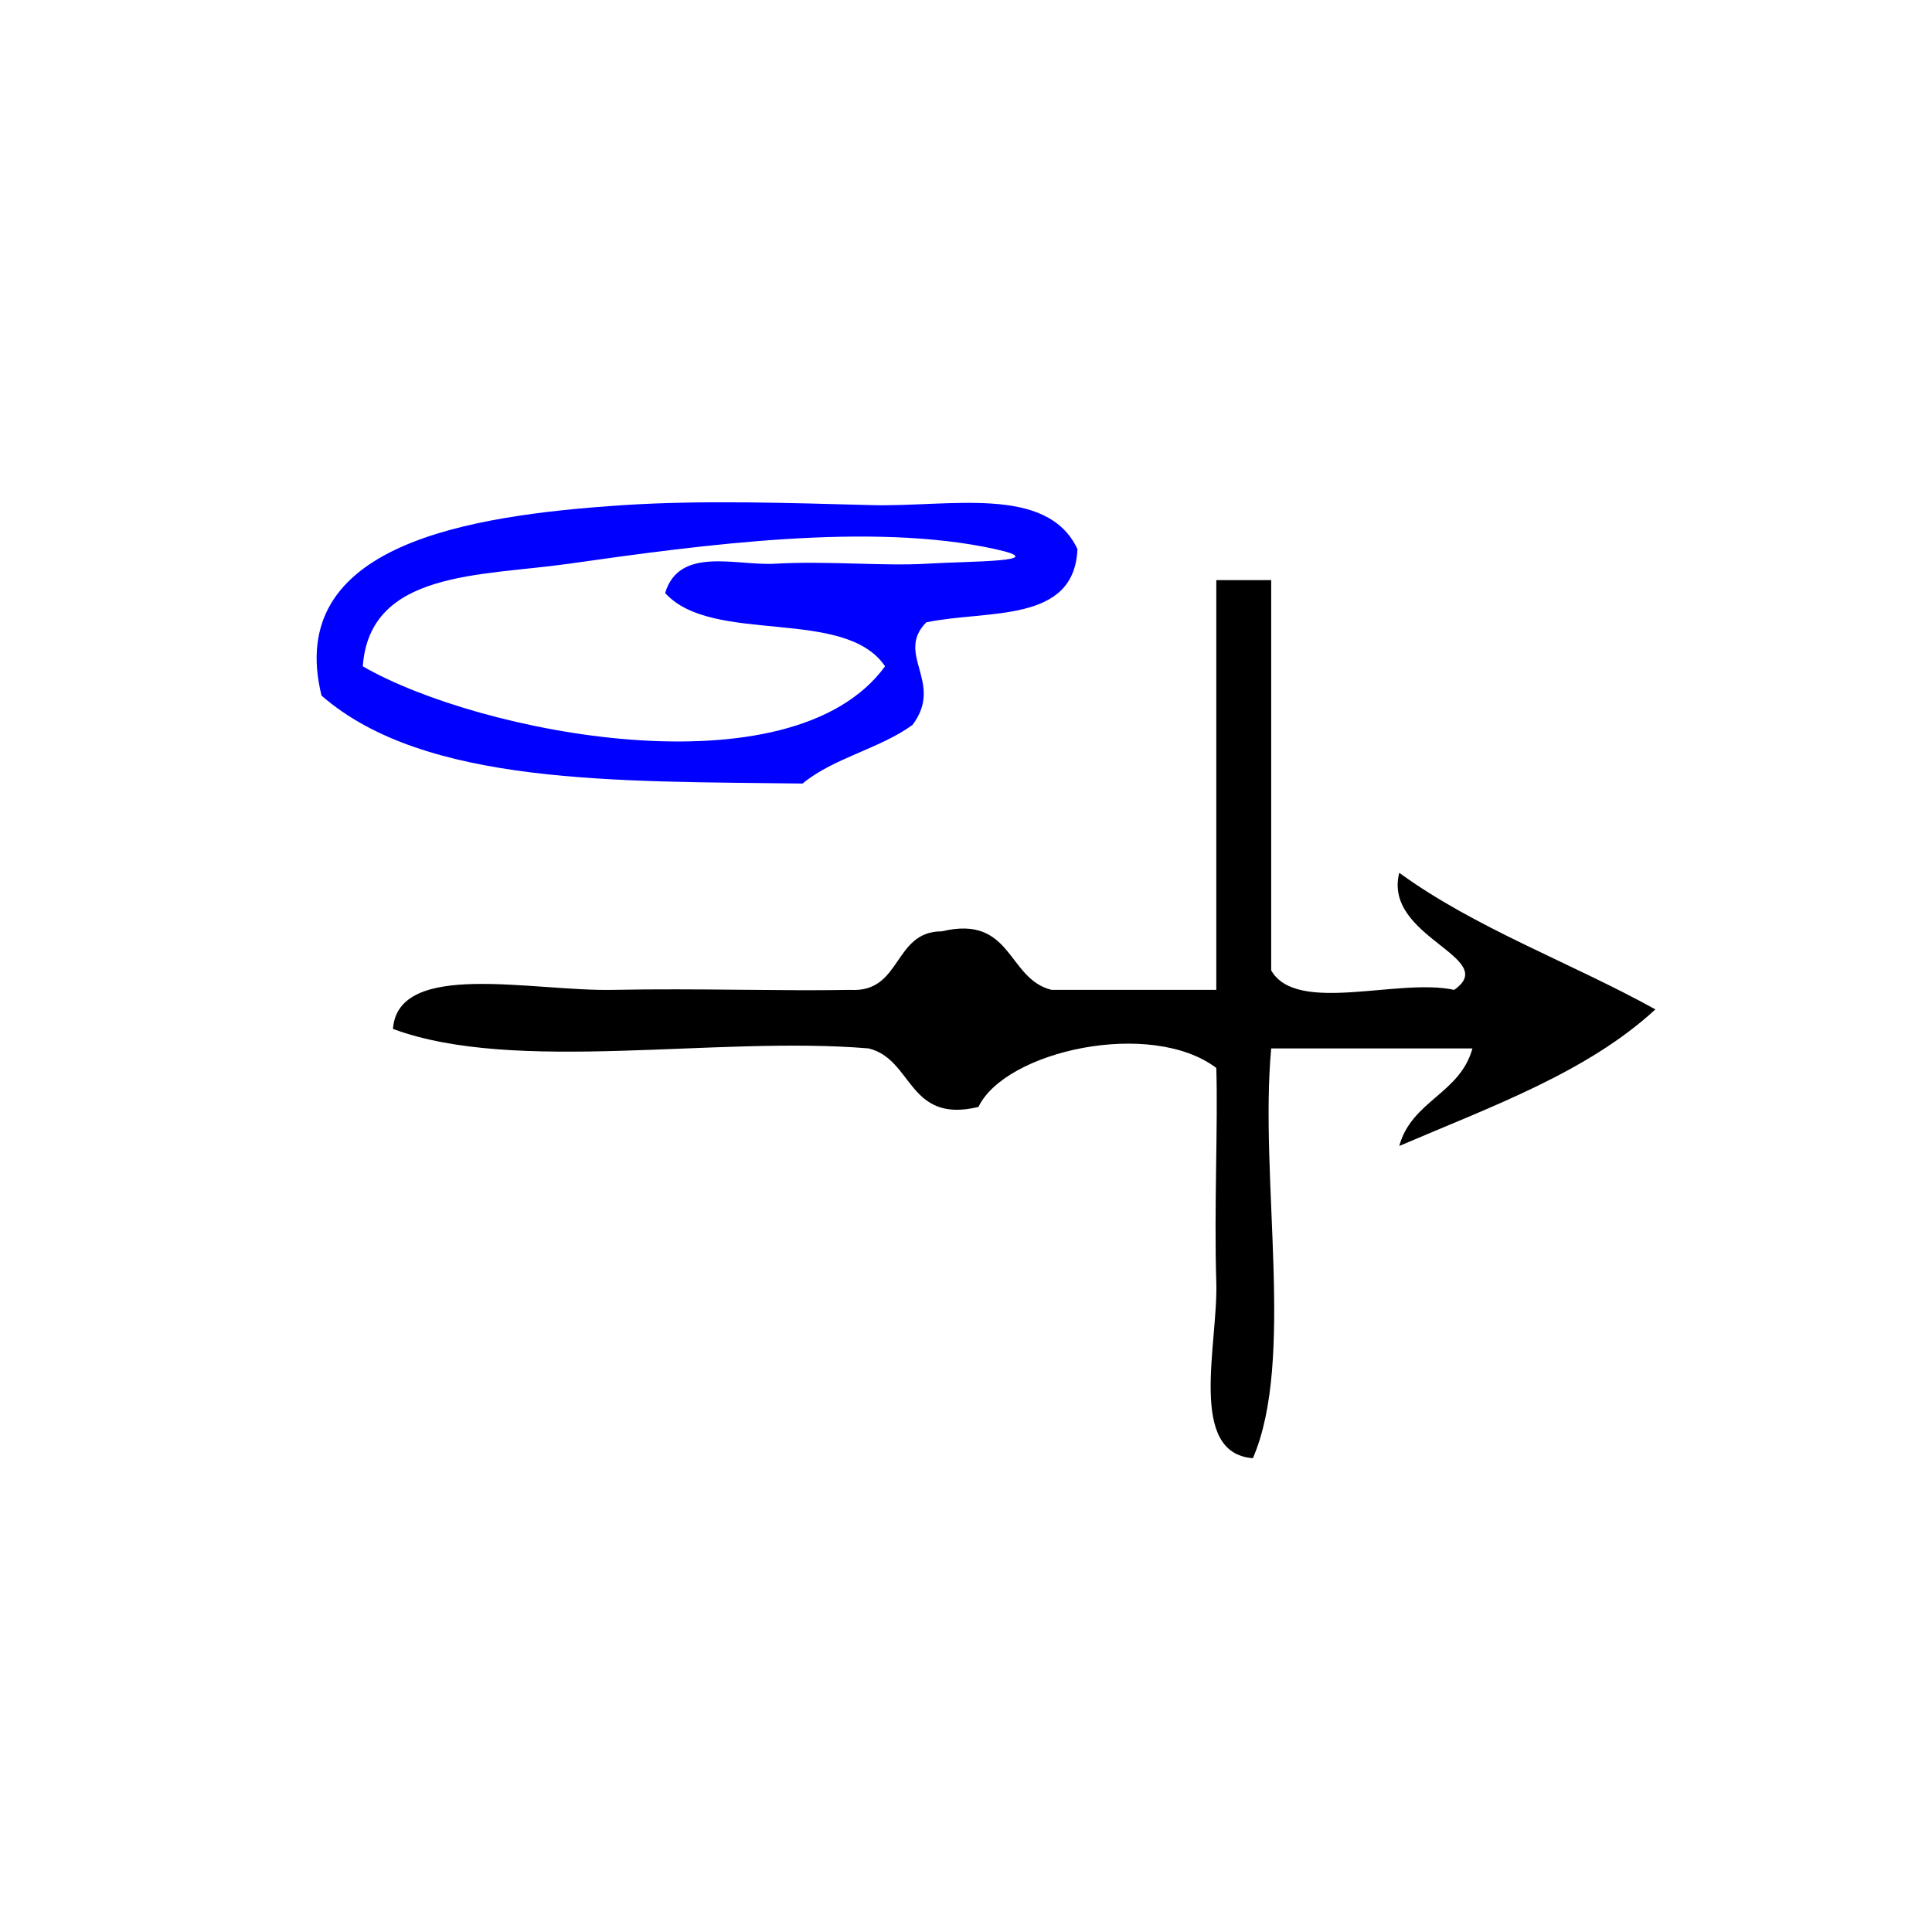<?xml version="1.0" encoding="UTF-8" standalone="no"?>
<!-- Generator: Adobe Illustrator 15.0.0, SVG Export Plug-In . SVG Version: 6.00 Build 0)  -->

<svg
   xmlns:dc="http://purl.org/dc/elements/1.1/"
   xmlns:cc="http://creativecommons.org/ns#"
   xmlns:rdf="http://www.w3.org/1999/02/22-rdf-syntax-ns#"
   xmlns:svg="http://www.w3.org/2000/svg"
   xmlns="http://www.w3.org/2000/svg"
   xmlns:sodipodi="http://sodipodi.sourceforge.net/DTD/sodipodi-0.dtd"
   xmlns:inkscape="http://www.inkscape.org/namespaces/inkscape"
   version="1.1"
   id="Calque_1"
   x="0px"
   y="0px"
   width="100px"
   height="100px"
   viewBox="0 0 100 100"
   style="enable-background:new 0 0 100 100;"
   xml:space="preserve"
   sodipodi:docname="unideo-22-become.svg"
   inkscape:version="0.92.0 r15299"><defs
     id="defs13" /><sodipodi:namedview
     pagecolor="#ffffff"
     bordercolor="#666666"
     borderopacity="1"
     objecttolerance="10"
     gridtolerance="10"
     guidetolerance="10"
     inkscape:pageopacity="0"
     inkscape:pageshadow="2"
     inkscape:window-width="512"
     inkscape:window-height="405"
     id="namedview11"
     showgrid="false"
     inkscape:zoom="2.36"
     inkscape:cx="95.395858"
     inkscape:cy="33.050847"
     inkscape:window-x="341"
     inkscape:window-y="109"
     inkscape:window-maximized="0"
     inkscape:current-layer="Calque_1" /><g
     id="g4504"><g
       transform="matrix(0.947,0,0,1.01,5.662,2.251)"
       id="g8"><g
         id="g6"><g
           id="g4"><path
             inkscape:connector-curvature="0"
             id="path2"
             d="m 60.5,27.5 c 1,0 2,0 3,0 0,6.667 0,13.333 0,20 1.387,2.28 6.961,0.373 10,1 2.556,-1.661 -3.902,-2.685 -3,-6 4.158,2.842 9.392,4.608 14,7 -3.757,3.244 -9.01,4.991 -14,7 0.677,-2.323 3.322,-2.677 4,-5 -3.668,0 -7.334,0 -11,0 -0.656,6.677 1.318,15.986 -1,21 -3.585,-0.251 -1.897,-5.859 -2,-9 -0.127,-3.848 0.098,-8.084 0,-11 -3.564,-2.52 -11.521,-0.887 -13.001,2 -3.869,0.869 -3.558,-2.441 -6,-3 -8.34,-0.659 -19.324,1.324 -26,-1 0.28,-3.552 7.614,-1.919 12,-2 4.716,-0.087 9.268,0.068 13,0 2.827,0.16 2.329,-3.004 5,-3 3.869,-0.868 3.559,2.442 6,3 3.001,0 6.001,0 9.001,0 0,-7 0,-14 0,-21 z" /></g></g></g><path
       style="fill:#0000ff;fill-opacity:1;stroke-width:0.735"
       id="path6-4"
       d="m 55.768,28.419 c -0.16,3.875 -4.651,3.132 -7.825,3.793 -1.633,1.665 0.945,3.11 -0.712,5.31 -1.69,1.231 -4.09,1.706 -5.691,3.034 -9.606,-0.124 -19.546,0.11 -24.898,-4.551 -1.924,-7.815 7.516,-9.329 15.65,-9.861 4.004,-0.262 8.494,-0.115 12.805,0 4.041,0.11 9.098,-1.076 10.671,2.276 z m -15.65,0.759 c 2.666,-0.156 5.655,0.132 7.826,0 2.289,-0.139 6.614,-0.086 3.557,-0.759 -6.371,-1.4 -15.05,-0.237 -22.053,0.759 -4.576,0.65 -10.313,0.351 -10.67,5.31 5.964,3.454 22.16,6.678 27.032,0 -2.08,-3.092 -8.942,-1.085 -11.382,-3.793 0.731,-2.443 3.705,-1.401 5.691,-1.517 z"
       inkscape:connector-curvature="0" /></g></svg>